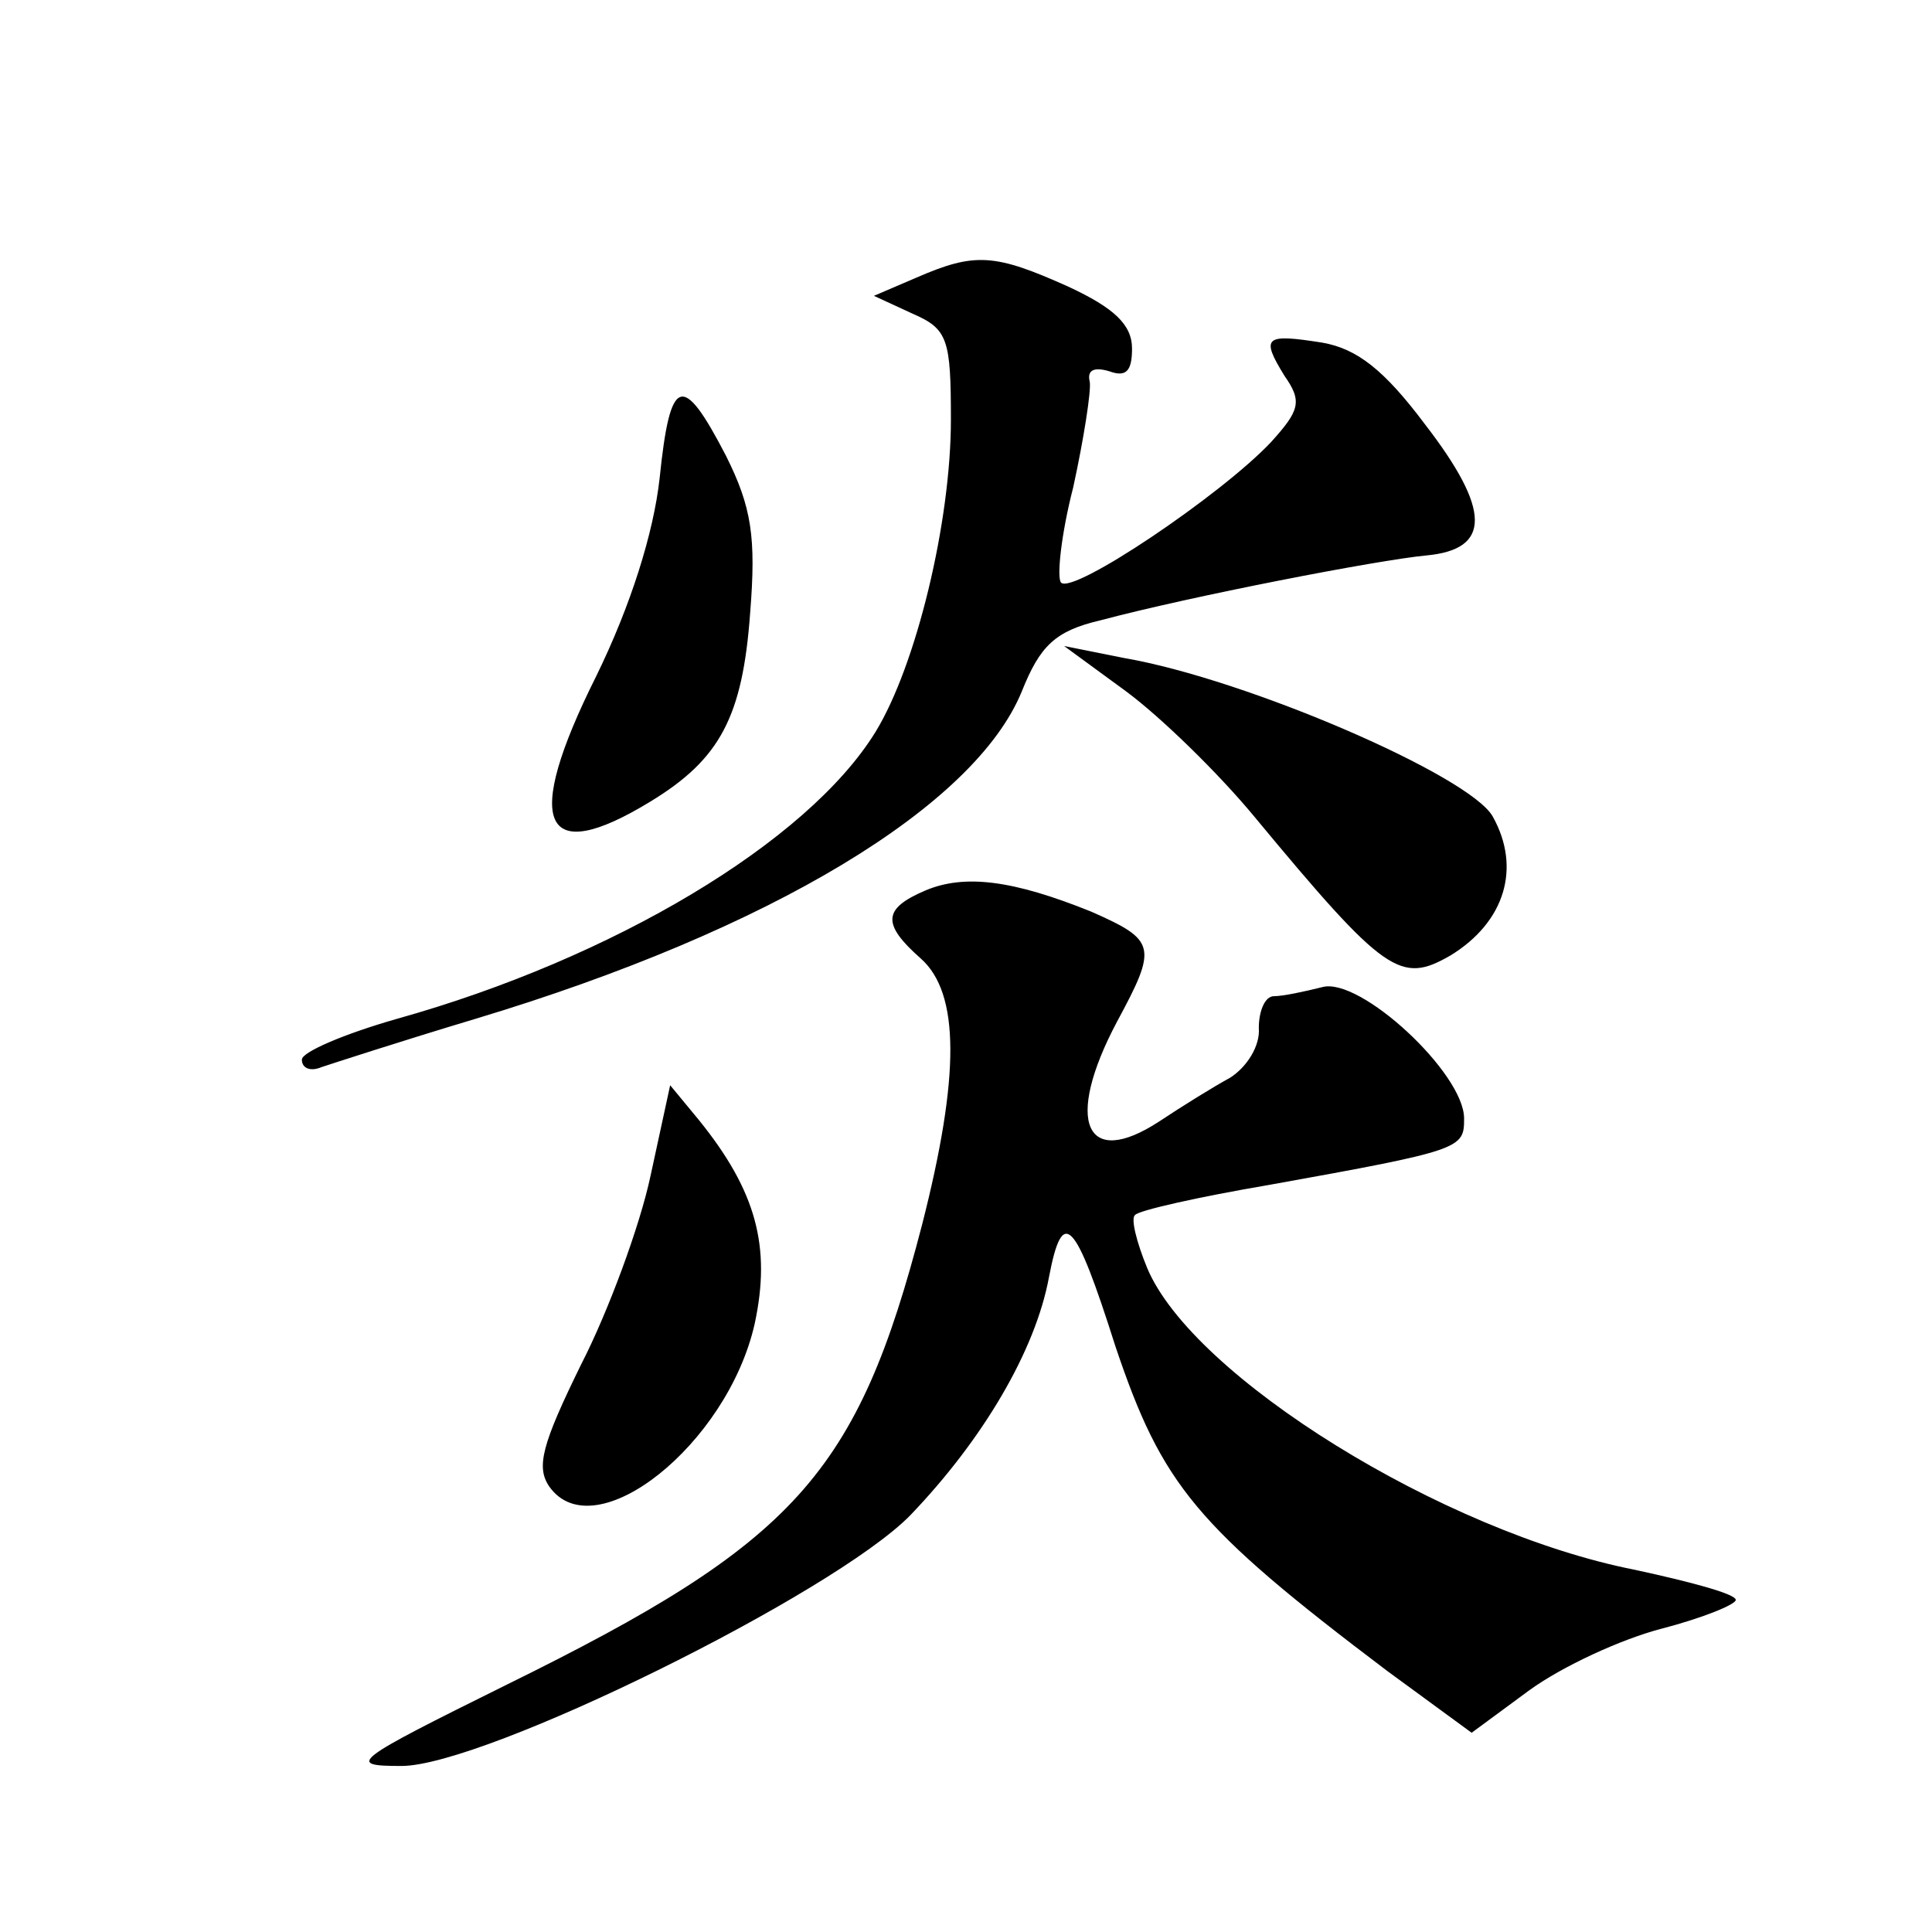 <?xml version="1.0" standalone="no"?>
<!DOCTYPE svg PUBLIC "-//W3C//DTD SVG 20010904//EN"
 "http://www.w3.org/TR/2001/REC-SVG-20010904/DTD/svg10.dtd">
<svg version="1.0" xmlns="http://www.w3.org/2000/svg"
 width="128pt" height="128pt" viewBox="0 0 128 128"
 preserveAspectRatio="xMidYMid meet">
<g transform="translate(0,128) scale(0.1,-0.1)"
fill="#0" stroke="none">
<path d="M607 1096 l-28 -12 26 -12 c23 -10 25 -17 25 -70 0 -68 -23 -163 -50 -207
-45 -73 -174 -150 -317 -190 -35 -10 -63 -22 -63 -27 0 -6 6 -8 13 -5 6 2 52 17
102 32 196 59 331 141 362 217 12 30 22 40 52 47 60 16 184 40 216 43 43 4 43 30
-1 87 -27 36 -45 50 -68 54 -38 6 -41 4 -25 -22 12 -17 10 -23 -9 -44 -33 -35 -131
-101 -139 -93 -3 3 0 32 8 63 7 32 12 64 11 70 -2 8 3 10 13 7 11 -4 15 0 15 15
0 16 -12 27 -42 41 -49 22 -62 23 -101 6z M437 963 c-4 -36 -19 -84 -42 -131 -49
-98 -36 -127 36 -83 46 28 61 56 66 125 4 50 1 70 -16 104 -29 56 -37 53 -44 -15z
M746 822 c23 -17 61 -54 85 -83 87 -105 97 -111 130 -92 36 22 47 58 28 92 -15
27 -163 91 -244 105 l-40 8 41 -30z M613 690 c-28 -12 -29 -22 -3 -45 26 -23 26
-78 1 -176 -43 -166 -84 -211 -275 -305 -103 -51 -107 -54 -70 -54 55 0 286 114
337 166 48 50 83 109 92 158 9 47 17 39 44 -46 31 -92 53 -119 180 -215 l56 -41
38 28 c22 16 61 34 88 41 27 7 49 16 49 19 0 4 -30 12 -67 20 -127 25 -293 128
-323 200 -7 17 -11 33 -8 35 2 3 42 12 89 20 128 23 129 24 129 44 0 30 -69 94
-94 87 -12 -3 -26 -6 -32 -6 -6 0 -10 -10 -10 -21 1 -12 -8 -26 -19 -33 -11 -6
-32 -19 -47 -29 -49 -32 -63 0 -28 66 27 50 26 54 -17 73 -52 21 -84 25 -110 14z
M431 501 c-7 -33 -28 -90 -46 -125 -26 -53 -30 -68 -21 -81 30 -42 118 28 136 108
11 51 1 88 -37 135 l-19 23 -13 -60z"/>
</g>
</svg>
